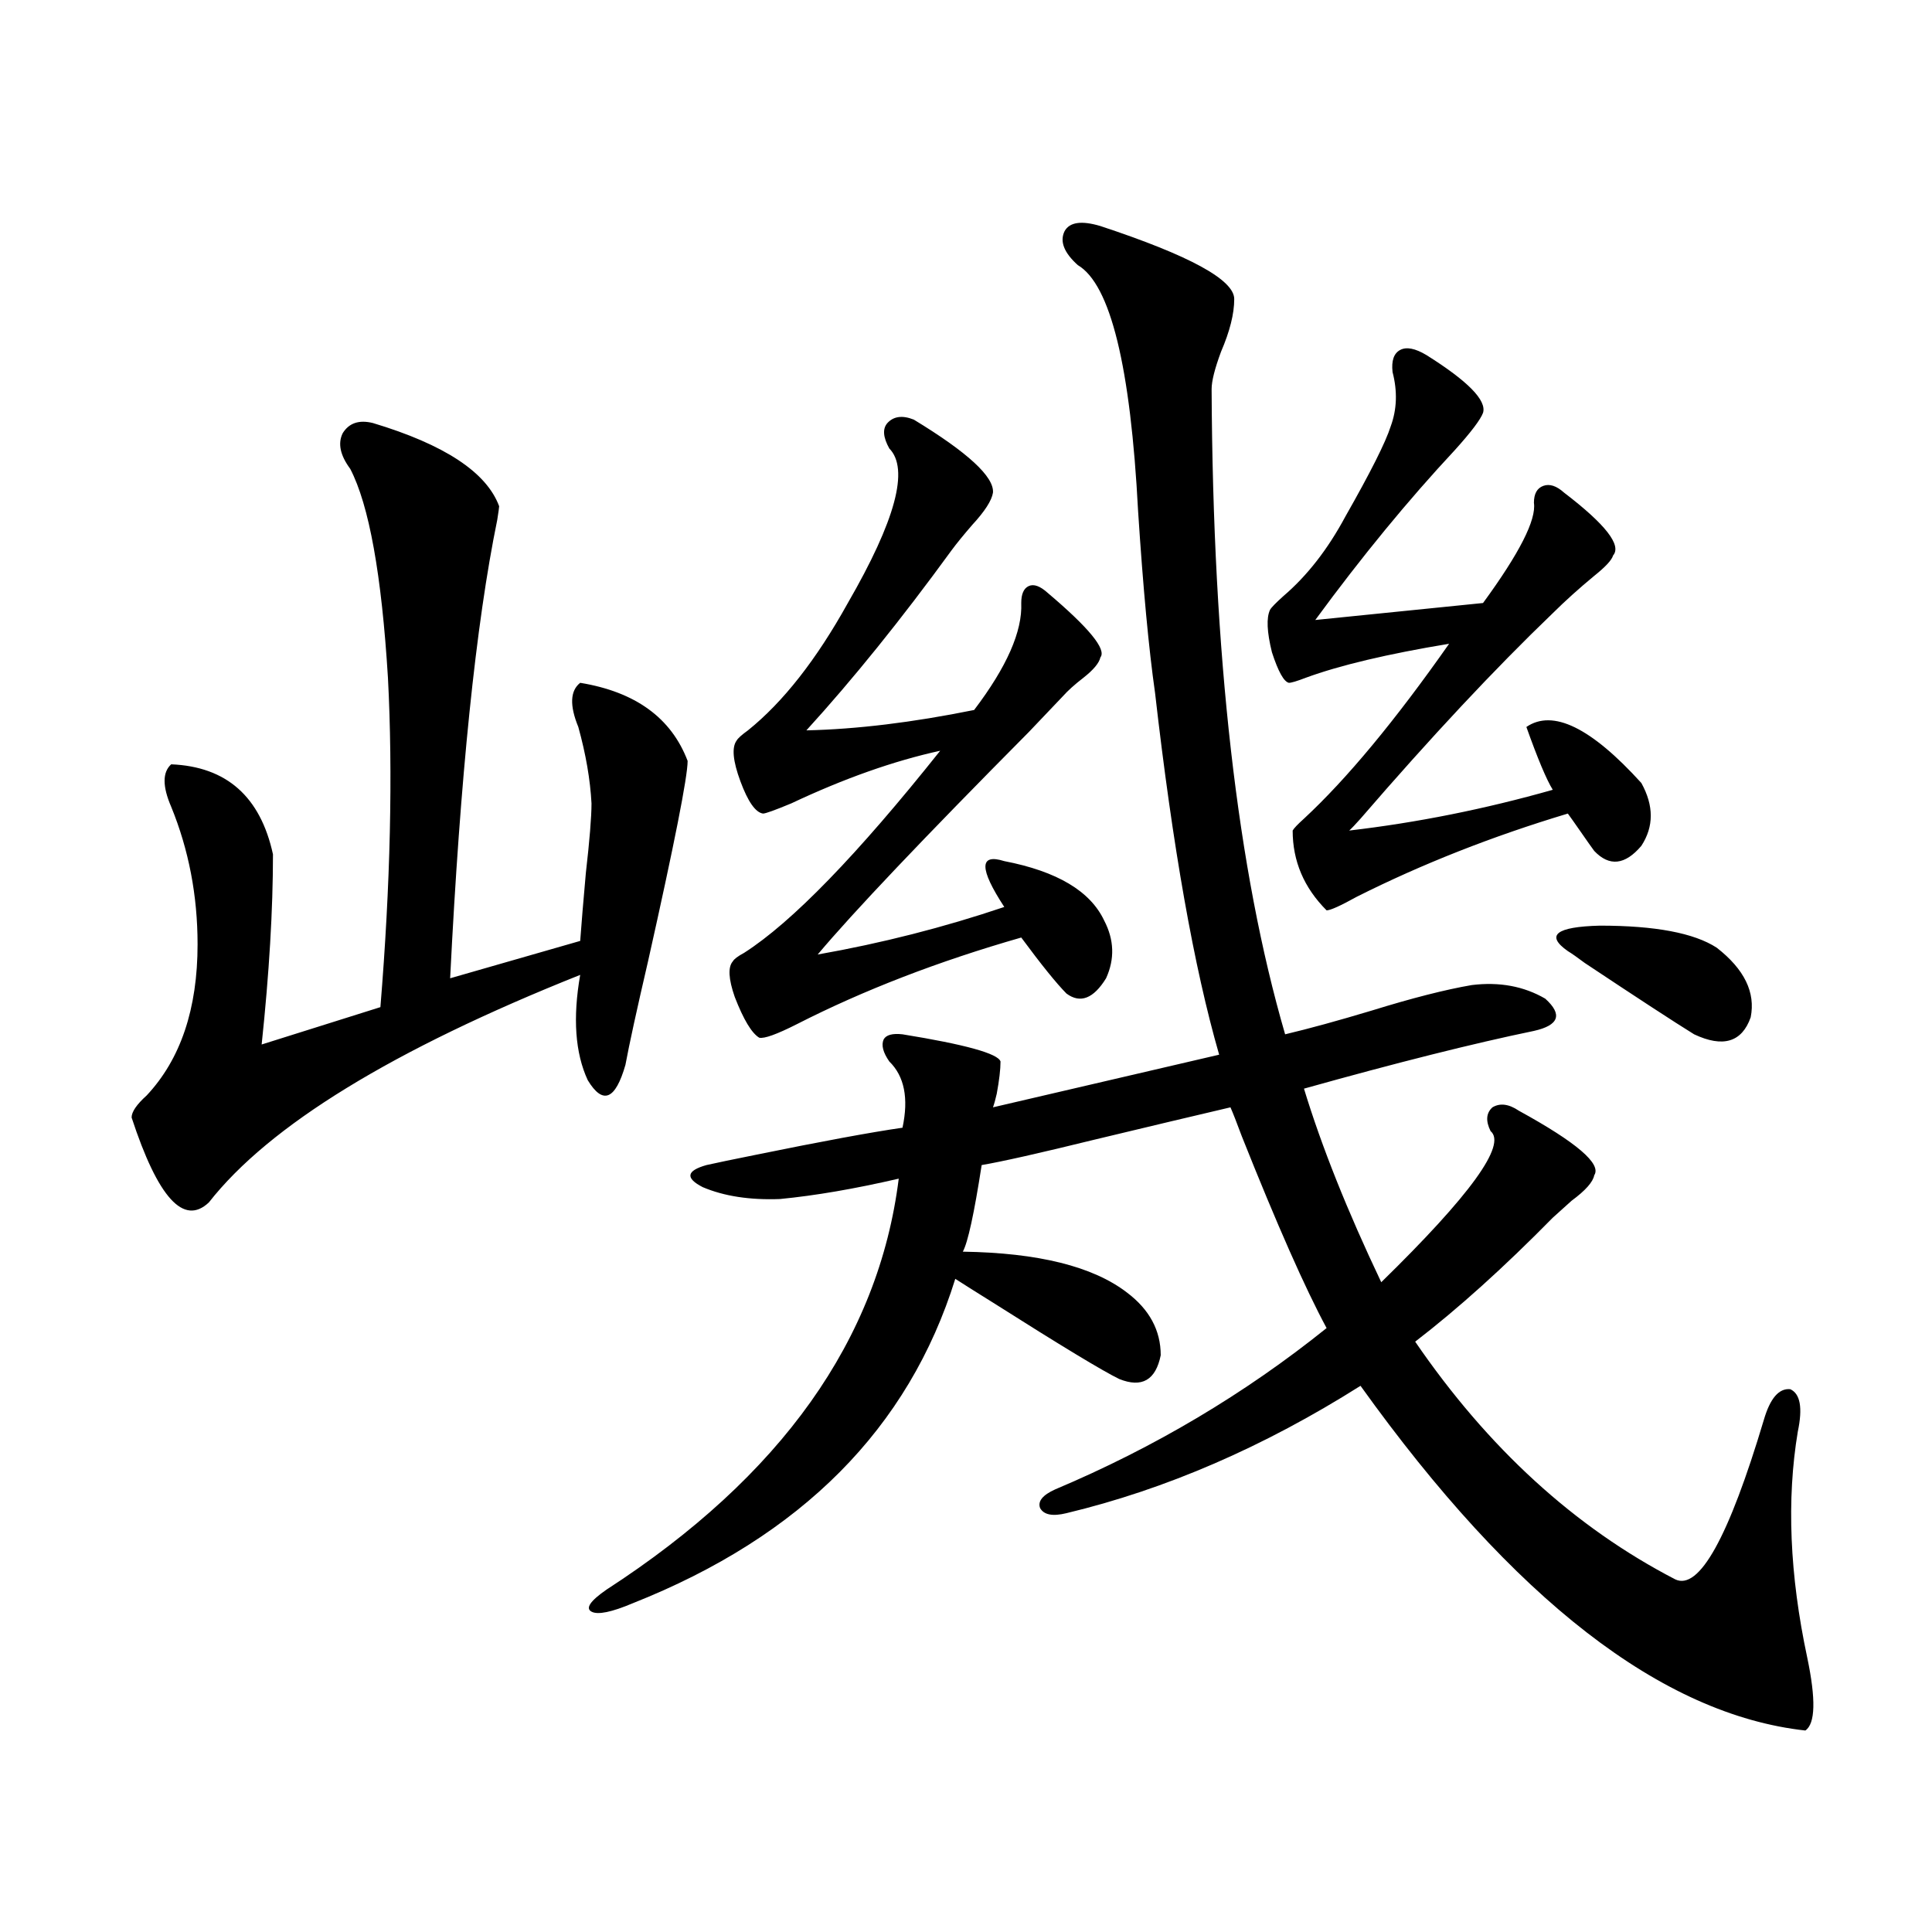 <?xml version="1.0" encoding="utf-8"?>
<!-- Generator: Adobe Illustrator 16.0.0, SVG Export Plug-In . SVG Version: 6.00 Build 0)  -->
<!DOCTYPE svg PUBLIC "-//W3C//DTD SVG 1.1//EN" "http://www.w3.org/Graphics/SVG/1.1/DTD/svg11.dtd">
<svg version="1.1" id="图层_1" xmlns="http://www.w3.org/2000/svg" xmlns:xlink="http://www.w3.org/1999/xlink" x="0px" y="0px"
	 width="1000px" height="1000px" viewBox="0 0 1000 1000" enable-background="new 0 0 1000 1000" xml:space="preserve">
<path d="M192.995,218.953c37.072,11.138,58.855,25.488,65.364,43.066c0,0.591-0.335,2.938-0.976,7.031
	c-11.066,53.915-19.191,133.017-24.39,237.305l67.315-19.336c0.641-8.789,1.616-20.503,2.927-35.156
	c1.951-16.987,2.927-29.004,2.927-36.035c-0.655-12.305-2.927-25.488-6.829-39.551c-4.558-11.124-4.237-18.745,0.976-22.852
	c28.612,4.696,47.148,18.169,55.608,40.43c0,8.212-6.829,42.778-20.487,103.711c-5.854,25.2-9.756,43.066-11.707,53.613
	c-5.213,18.169-11.707,20.806-19.512,7.91c-6.509-14.063-7.805-32.218-3.902-54.492c-96.918,38.672-160.972,77.935-192.19,117.773
	c-13.018,12.305-26.341-2.335-39.999-43.945c0-2.925,2.592-6.729,7.805-11.426c17.561-18.745,26.341-44.824,26.341-78.223
	c0-25.187-4.558-48.917-13.658-71.191c-4.558-10.547-4.558-17.866,0-21.973c28.612,1.181,46.173,16.699,52.682,46.582
	c0,28.716-1.951,61.523-5.854,98.438l61.462-19.336c2.592-31.641,4.223-61.812,4.878-90.527c0.641-28.702,0.32-55.371-0.976-79.98
	c-3.262-53.312-9.756-89.347-19.512-108.105c-5.213-7.031-6.509-13.184-3.902-18.457
	C180.633,218.953,185.831,217.195,192.995,218.953z M569.571,117c46.173,15.243,69.267,27.837,69.267,37.793
	c0,7.622-2.286,16.699-6.829,27.246c-3.262,8.789-4.878,15.243-4.878,19.336c0.641,137.7,13.323,249.032,38.048,333.984
	c12.348-2.925,27.316-7.031,44.877-12.305c20.808-6.44,38.048-10.835,51.706-13.184c14.299-1.758,26.981,0.591,38.048,7.031
	c9.101,8.212,7.149,13.774-5.854,16.699c-31.219,6.454-70.897,16.411-119.021,29.883c9.101,29.883,22.438,63.281,39.999,100.195
	c46.173-45.112,65.029-71.191,56.584-78.223c-2.606-5.273-2.286-9.366,0.976-12.305c3.902-2.335,8.445-1.758,13.658,1.758
	c29.908,16.411,42.926,27.548,39.023,33.398c-0.655,3.516-4.558,7.91-11.707,13.184c-3.902,3.516-7.164,6.454-9.756,8.789
	c-25.365,25.79-49.114,47.173-71.218,64.16c37.713,55.083,82.59,96.103,134.631,123.047c12.348,5.851,27.637-21.671,45.853-82.617
	c3.247-11.124,7.805-16.397,13.658-15.82c5.198,2.349,6.494,9.668,3.902,21.973c-5.854,35.156-4.237,74.13,4.878,116.895
	c4.543,21.671,4.223,34.277-0.976,37.793c-74.145-8.212-150.896-67.676-230.238-178.418c-50.09,31.641-100.82,53.613-152.191,65.918
	c-7.164,1.758-11.707,0.879-13.658-2.637c-1.311-3.516,1.296-6.729,7.805-9.668c51.371-21.671,98.199-49.507,140.484-83.496
	c-11.066-20.503-25.7-53.613-43.901-99.316c-2.606-7.031-4.558-12.003-5.854-14.941c-17.561,4.106-40.975,9.668-70.242,16.699
	c-28.627,7.031-48.139,11.426-58.535,13.184c-3.902,25.2-7.164,40.142-9.756,44.824c39.023,0.591,67.315,7.622,84.876,21.094
	c11.707,8.789,17.561,19.638,17.561,32.52c-2.606,12.896-9.756,17.001-21.463,12.305c-8.46-4.093-30.243-17.276-65.364-39.551
	c-8.46-5.273-14.969-9.366-19.512-12.305c-24.069,77.344-79.678,133.306-166.825,167.871c-11.066,4.683-18.216,6.152-21.463,4.395
	c-3.262-1.758-0.655-5.575,7.805-11.426c90.395-58.585,140.805-129.487,151.216-212.695c-22.773,5.273-43.261,8.789-61.462,10.547
	c-15.609,0.591-28.947-1.456-39.999-6.152c-9.115-4.683-8.46-8.487,1.951-11.426c5.198-1.167,13.658-2.925,25.365-5.273
	c34.466-7.031,59.831-11.714,76.096-14.063c3.247-15.229,0.976-26.655-6.829-34.277c-3.262-4.683-4.237-8.487-2.927-11.426
	c1.296-2.335,4.543-3.214,9.756-2.637c32.515,5.273,49.42,9.97,50.73,14.063c0,4.106-0.655,9.668-1.951,16.699
	c-0.655,2.938-1.311,5.273-1.951,7.031l117.07-27.246c-13.018-45.112-24.069-107.515-33.17-187.207
	c-3.262-22.852-6.188-54.19-8.78-94.043c-3.902-74.995-14.313-117.472-31.219-127.441c-7.164-6.44-9.436-12.305-6.829-17.578
	C553.627,114.954,559.815,114.075,569.571,117z M472.988,217.195c27.957,17.001,41.615,29.595,40.975,37.793
	c-0.655,4.106-4.237,9.668-10.731,16.699c-4.558,5.273-8.14,9.668-10.731,13.184c-26.021,35.747-51.065,66.797-75.12,93.164
	c26.006-0.577,54.953-4.093,86.827-10.547c16.905-22.261,25.03-40.718,24.39-55.371c0-4.683,1.296-7.608,3.902-8.789
	c2.592-1.167,5.854,0,9.756,3.516c21.463,18.169,30.563,29.306,27.316,33.398c-0.655,2.938-3.582,6.454-8.78,10.547
	c-4.558,3.516-8.14,6.743-10.731,9.668c-3.902,4.106-9.756,10.259-17.561,18.457c-54.633,55.083-91.064,93.466-109.266,115.137
	c33.17-5.851,65.364-14.063,96.583-24.609c-13.018-19.913-13.018-27.823,0-23.73c27.316,5.273,44.542,15.532,51.706,30.762
	c5.198,9.97,5.519,19.927,0.976,29.883c-6.509,10.547-13.338,13.184-20.487,7.91c-5.213-5.273-13.018-14.941-23.414-29.004
	c-42.926,12.305-81.629,27.246-116.095,44.824c-10.411,5.273-16.92,7.622-19.512,7.031c-3.902-2.335-8.14-9.366-12.683-21.094
	c-3.262-9.366-3.582-15.519-0.976-18.457c0.641-1.167,2.592-2.637,5.854-4.395c24.71-15.82,58.535-50.675,101.461-104.59
	c-24.069,5.273-49.755,14.364-77.071,27.246c-8.46,3.516-13.338,5.273-14.634,5.273c-3.902-0.577-7.805-6.152-11.707-16.699
	s-4.558-17.578-1.951-21.094c0.641-1.167,2.592-2.925,5.854-5.273c18.201-14.64,35.441-36.612,51.706-65.918
	c24.71-42.765,31.859-69.434,21.463-79.98c-3.262-5.851-3.582-10.245-0.976-13.184C462.577,215.438,467.135,214.86,472.988,217.195z
	 M738.348,183.797c21.463,13.485,31.219,23.442,29.268,29.883c-1.311,3.516-6.188,9.97-14.634,19.336
	c-24.069,25.79-48.139,55.083-72.193,87.891l86.827-8.789c18.856-25.776,27.637-43.066,26.341-51.855
	c0-4.683,1.616-7.608,4.878-8.789c3.247-1.167,6.829,0,10.731,3.516c21.463,16.411,29.908,27.246,25.365,32.52
	c-0.655,2.349-3.902,5.864-9.756,10.547c-7.805,6.454-14.969,12.896-21.463,19.336c-29.923,28.716-63.093,64.16-99.51,106.348
	c-2.606,2.938-4.558,4.985-5.854,6.152c35.121-4.093,70.242-11.124,105.363-21.094c-3.262-5.273-7.805-16.108-13.658-32.52
	c13.658-9.366,33.49,0.302,59.511,29.004c6.494,11.728,6.494,22.563,0,32.52c-8.46,9.97-16.585,10.849-24.39,2.637
	c-1.311-1.758-3.582-4.972-6.829-9.668c-3.262-4.683-5.533-7.91-6.829-9.668c-39.023,11.728-75.455,26.079-109.266,43.066
	c-8.46,4.696-13.658,7.031-15.609,7.031c-11.707-11.714-17.561-25.488-17.561-41.309c0.641-1.167,2.592-3.214,5.854-6.152
	c22.104-20.503,47.148-50.675,75.12-90.527c-31.874,5.273-56.584,11.138-74.145,17.578c-4.558,1.758-7.484,2.637-8.78,2.637
	c-2.606-0.577-5.533-5.851-8.78-15.82c-2.606-10.547-2.927-17.866-0.976-21.973c0.641-1.167,2.927-3.516,6.829-7.031
	c12.348-10.547,23.079-24.308,32.194-41.309c13.003-22.852,20.808-38.37,23.414-46.582c3.247-8.789,3.567-18.155,0.976-28.125
	c-0.655-5.851,0.641-9.668,3.902-11.426C727.937,179.402,732.494,180.281,738.348,183.797z M811.517,492.293
	c-11.707-8.198-6.188-12.593,16.585-13.184c28.612,0,48.779,3.817,60.486,11.426c14.299,11.138,20.152,23.153,17.561,36.035
	c-4.558,12.896-14.313,15.82-29.268,8.789c-10.411-6.44-29.268-18.745-56.584-36.914
	C816.395,495.521,813.468,493.474,811.517,492.293z"/>
</svg>
